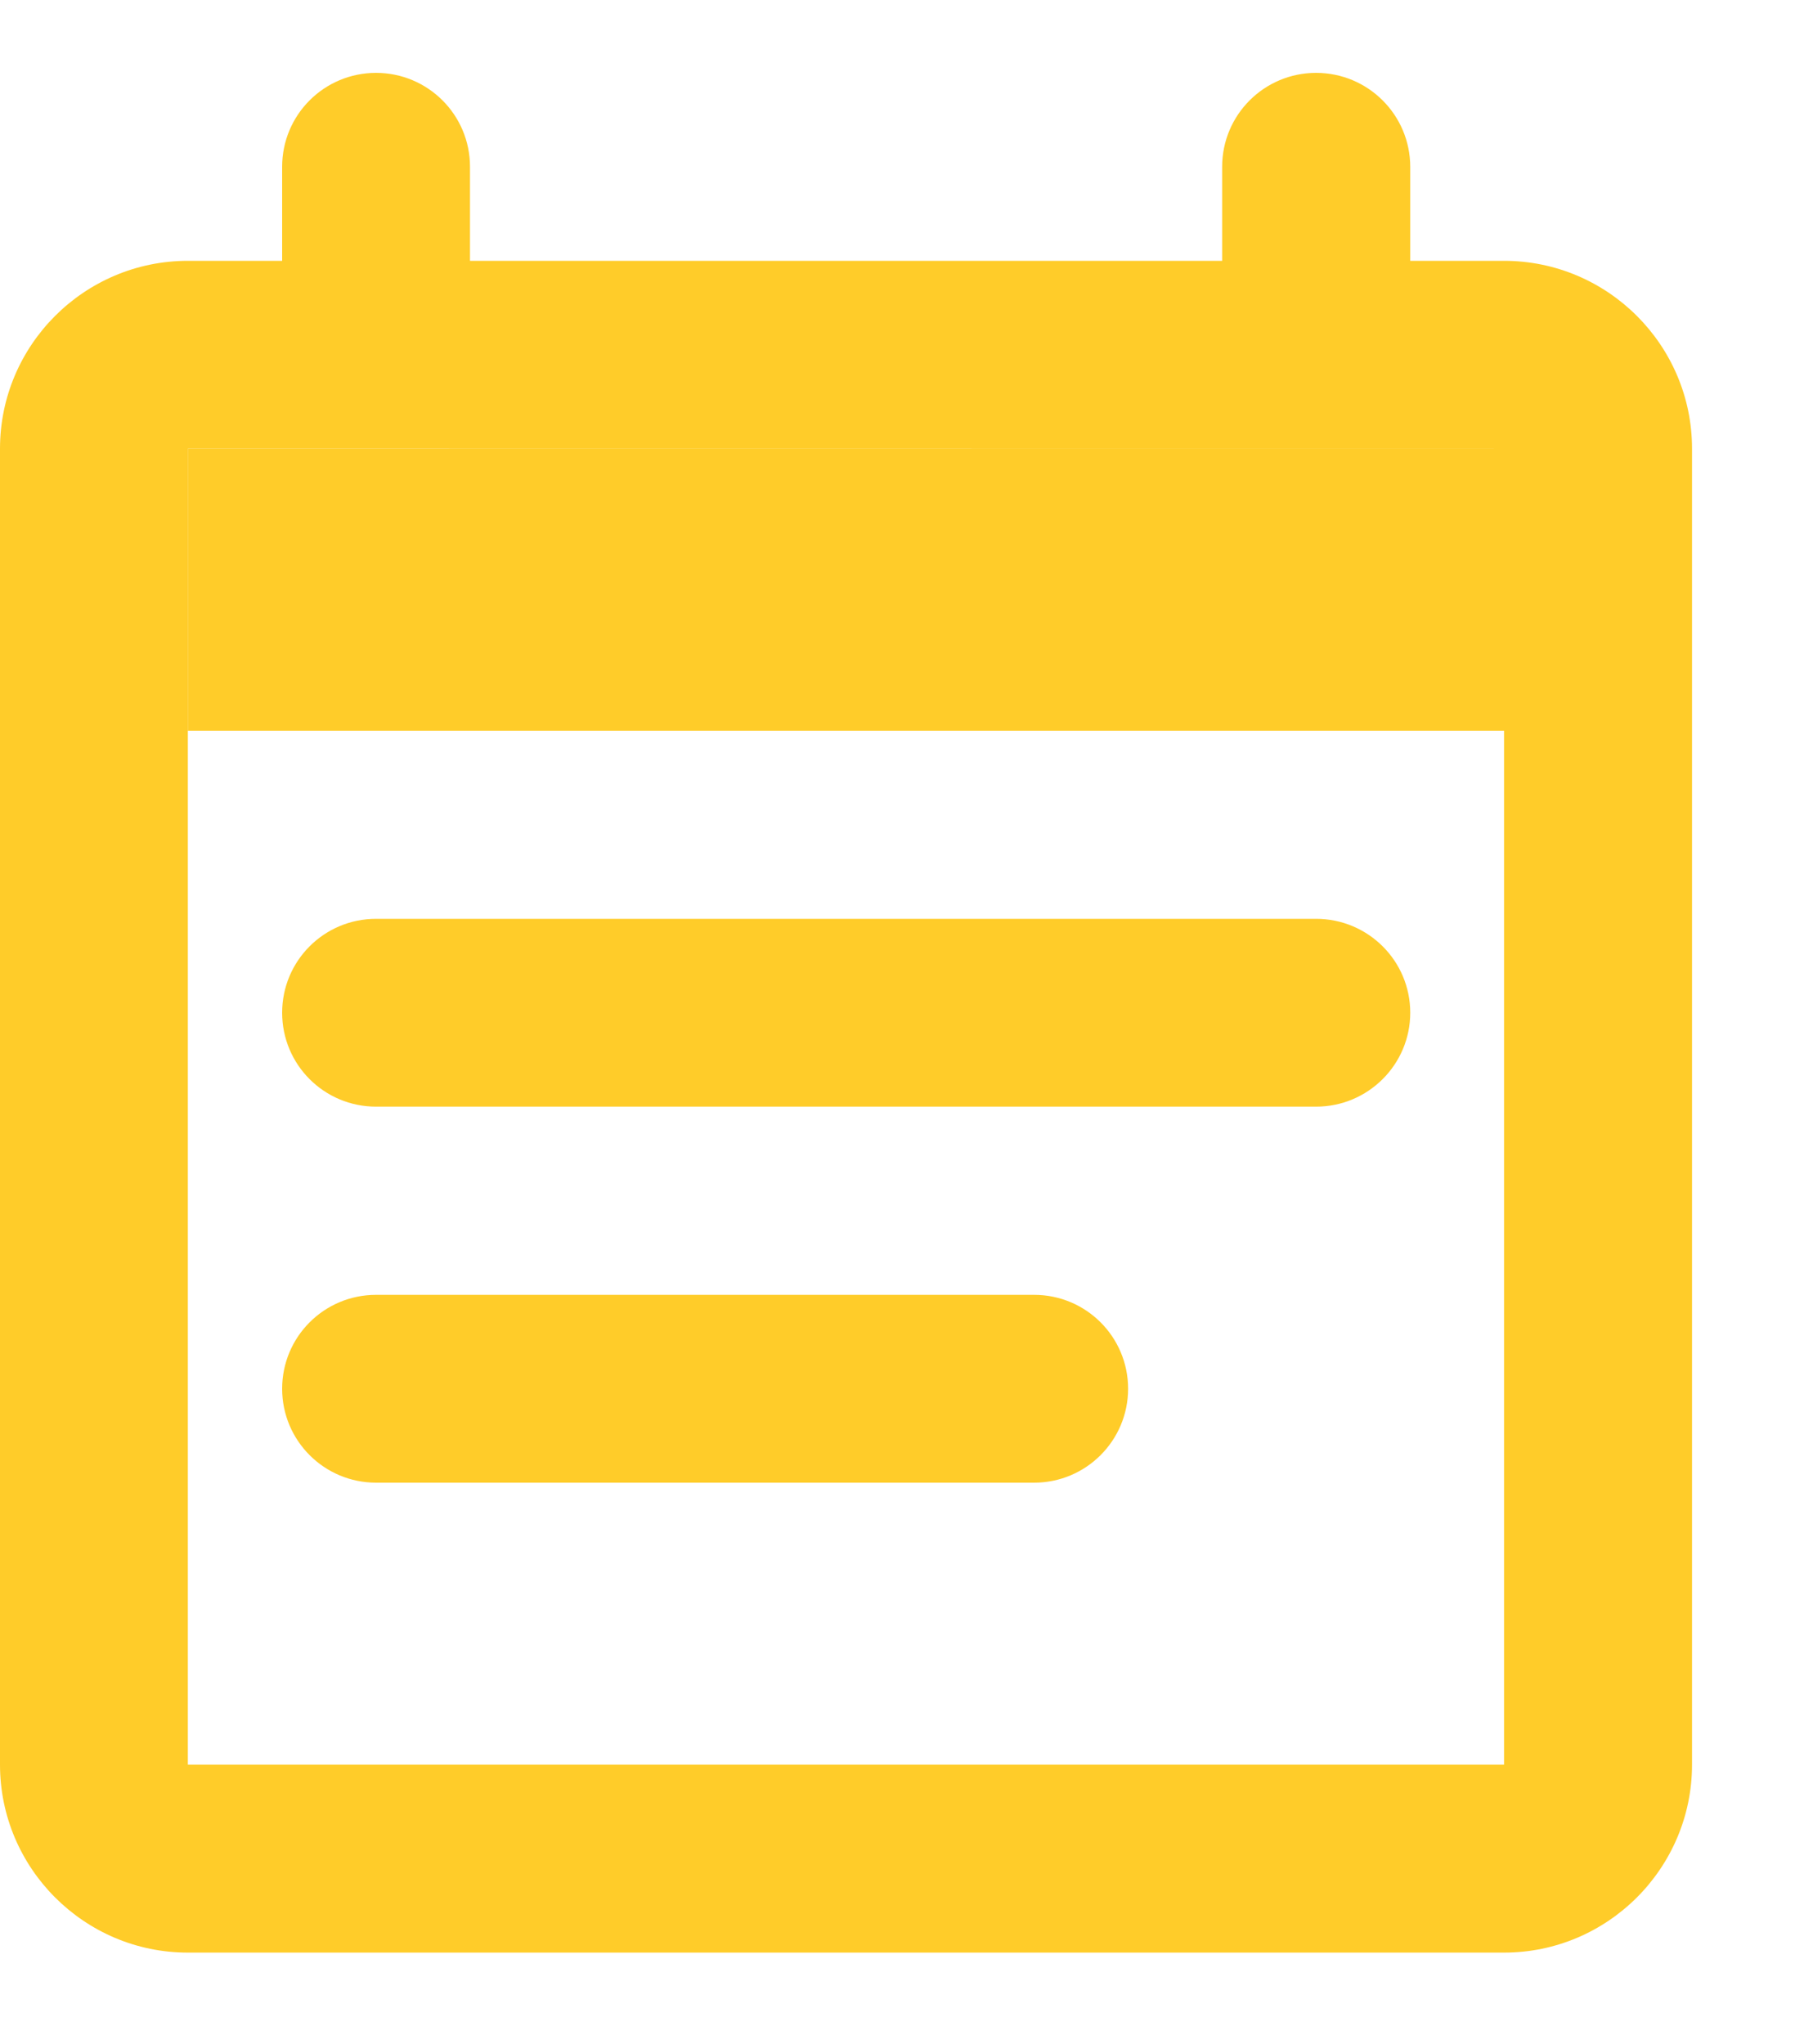 <svg xmlns="http://www.w3.org/2000/svg" width="15" height="17" viewBox="0 0 15 17" fill="none"><path d="M10.943 0.606C11.375 0.606 11.725 0.955 11.726 1.387V2.169H12.506C13.367 2.169 14.069 2.87 14.069 3.731V14.675C14.069 15.536 13.367 16.238 12.506 16.238H1.562C0.701 16.238 0 15.536 0 14.675V3.731C0 2.87 0.701 2.169 1.562 2.169H2.346V1.387C2.346 0.955 2.695 0.606 3.127 0.606C3.558 0.606 3.908 0.955 3.908 1.387V2.169H10.162V1.387C10.162 0.955 10.512 0.606 10.943 0.606ZM1.562 14.675H12.506V6.077H1.563V3.732L12.506 3.731H1.562V14.675ZM8.599 10.768C9.03 10.768 9.38 11.117 9.38 11.549C9.38 11.98 9.03 12.33 8.599 12.33H3.127C2.695 12.33 2.346 11.98 2.346 11.549C2.346 11.117 2.695 10.768 3.127 10.768H8.599ZM10.943 7.641C11.375 7.641 11.726 7.99 11.726 8.422C11.726 8.853 11.375 9.203 10.943 9.203H3.127C2.695 9.203 2.346 8.854 2.346 8.422C2.346 7.99 2.695 7.641 3.127 7.641H10.943Z" fill="#FFCC29"></path></svg>